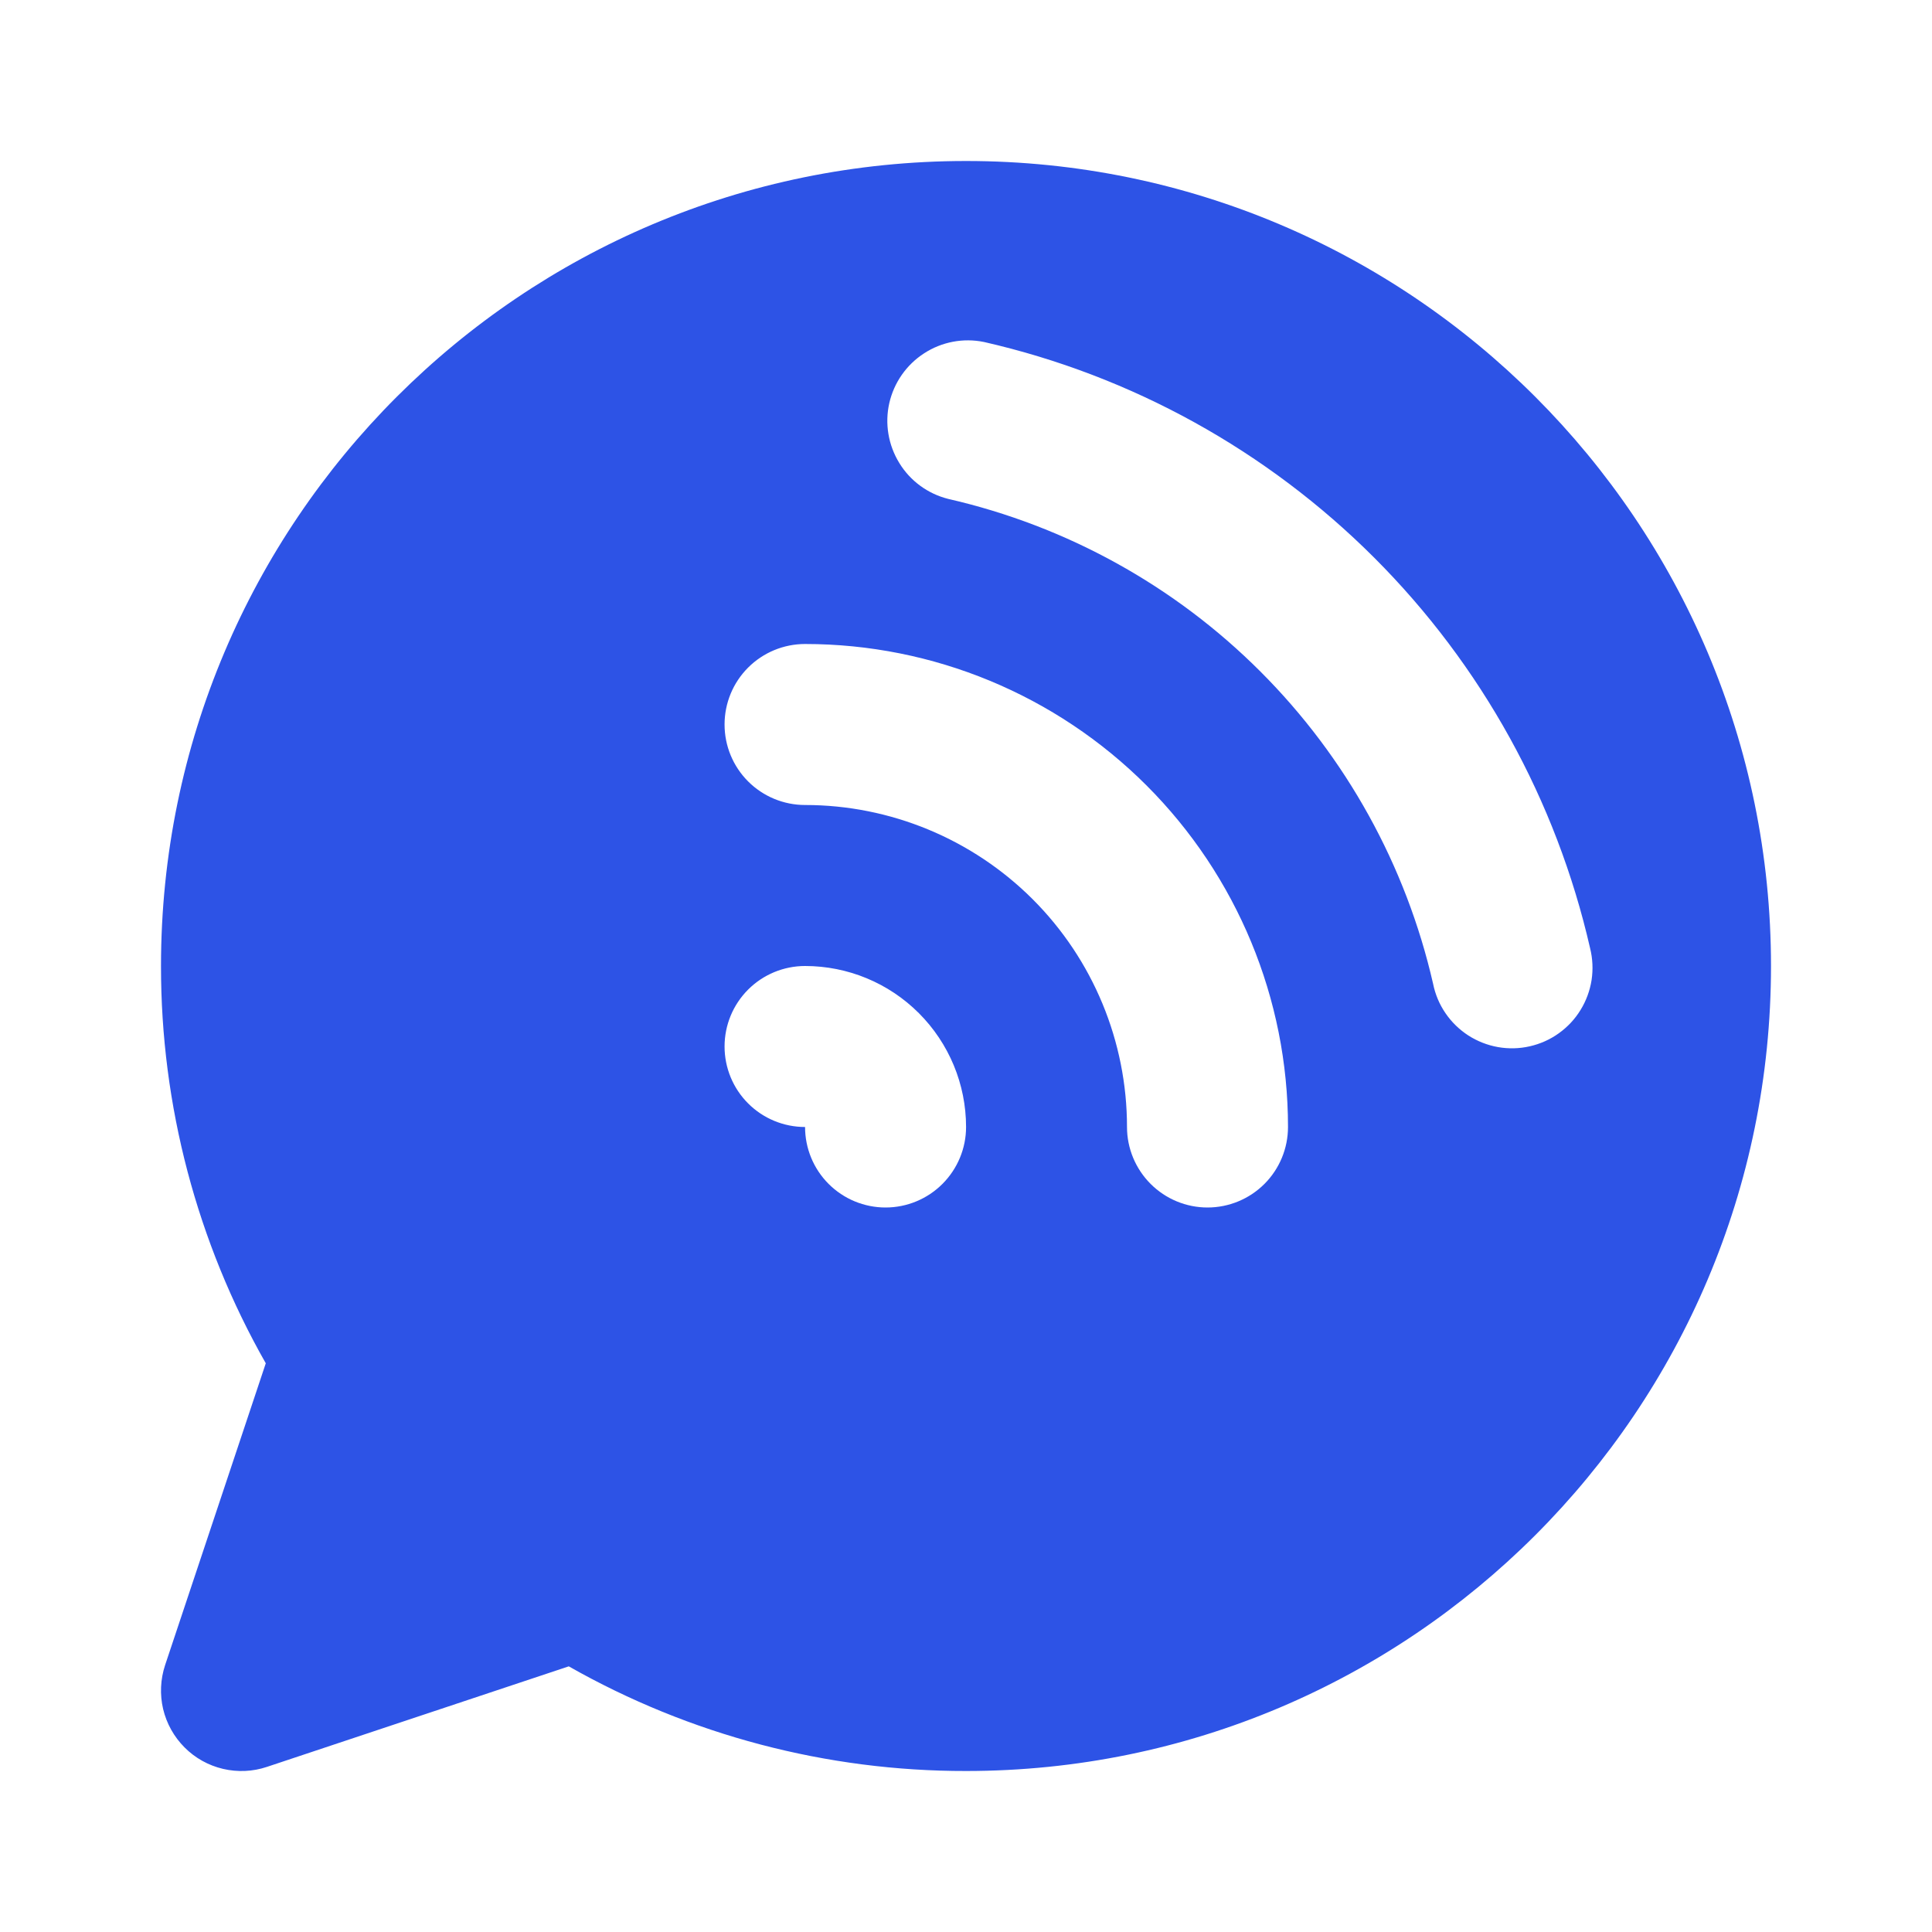 <svg width="30" height="30" viewBox="0 0 30 30" fill="none" xmlns="http://www.w3.org/2000/svg">
<path fill-rule="evenodd" clip-rule="evenodd" d="M2.5 15C2.5 8.096 8.097 2.5 15.001 2.5C21.904 2.5 27.5 8.096 27.5 15C27.5 21.904 21.904 27.5 15.001 27.5C12.838 27.503 10.712 26.943 8.832 25.875L4.145 27.436C3.925 27.51 3.689 27.52 3.463 27.467C3.237 27.414 3.03 27.299 2.866 27.134C2.702 26.97 2.587 26.764 2.533 26.538C2.48 26.312 2.491 26.075 2.564 25.855L4.127 21.169C3.058 19.289 2.498 17.163 2.5 15ZM15.277 5.31C14.957 5.245 14.624 5.308 14.35 5.486C14.076 5.663 13.882 5.94 13.809 6.259C13.737 6.577 13.793 6.911 13.964 7.189C14.134 7.468 14.408 7.668 14.724 7.747C16.56 8.167 18.241 9.096 19.572 10.428C20.904 11.76 21.833 13.44 22.253 15.276C22.286 15.44 22.351 15.595 22.445 15.732C22.539 15.87 22.659 15.987 22.799 16.078C22.939 16.168 23.096 16.23 23.26 16.259C23.424 16.288 23.592 16.284 23.754 16.247C23.917 16.21 24.07 16.142 24.206 16.044C24.341 15.947 24.456 15.825 24.543 15.682C24.63 15.541 24.688 15.383 24.714 15.218C24.739 15.053 24.731 14.885 24.691 14.724C24.166 12.428 23.005 10.326 21.34 8.661C19.675 6.996 17.574 5.834 15.278 5.31H15.277ZM11.251 11.25C11.251 10.918 11.382 10.601 11.617 10.366C11.851 10.132 12.169 10 12.501 10C14.49 10 16.397 10.79 17.804 12.197C19.21 13.603 20 15.511 20 17.5C20 17.831 19.869 18.149 19.634 18.384C19.4 18.618 19.082 18.75 18.75 18.75C18.419 18.75 18.101 18.618 17.867 18.384C17.632 18.149 17.5 17.831 17.5 17.5C17.5 16.174 16.974 14.902 16.036 13.964C15.098 13.027 13.826 12.5 12.501 12.5C12.169 12.5 11.851 12.368 11.617 12.134C11.382 11.899 11.251 11.582 11.251 11.25ZM12.501 15C12.169 15 11.851 15.132 11.617 15.366C11.382 15.601 11.251 15.918 11.251 16.25C11.251 16.581 11.382 16.899 11.617 17.134C11.851 17.368 12.169 17.5 12.501 17.5C12.501 17.831 12.632 18.149 12.867 18.384C13.101 18.618 13.419 18.75 13.751 18.75C14.082 18.75 14.4 18.618 14.634 18.384C14.869 18.149 15.001 17.831 15.001 17.5C15.001 16.837 14.737 16.201 14.268 15.732C13.799 15.263 13.164 15 12.501 15Z" fill="#2D53E6"/>
</svg>
